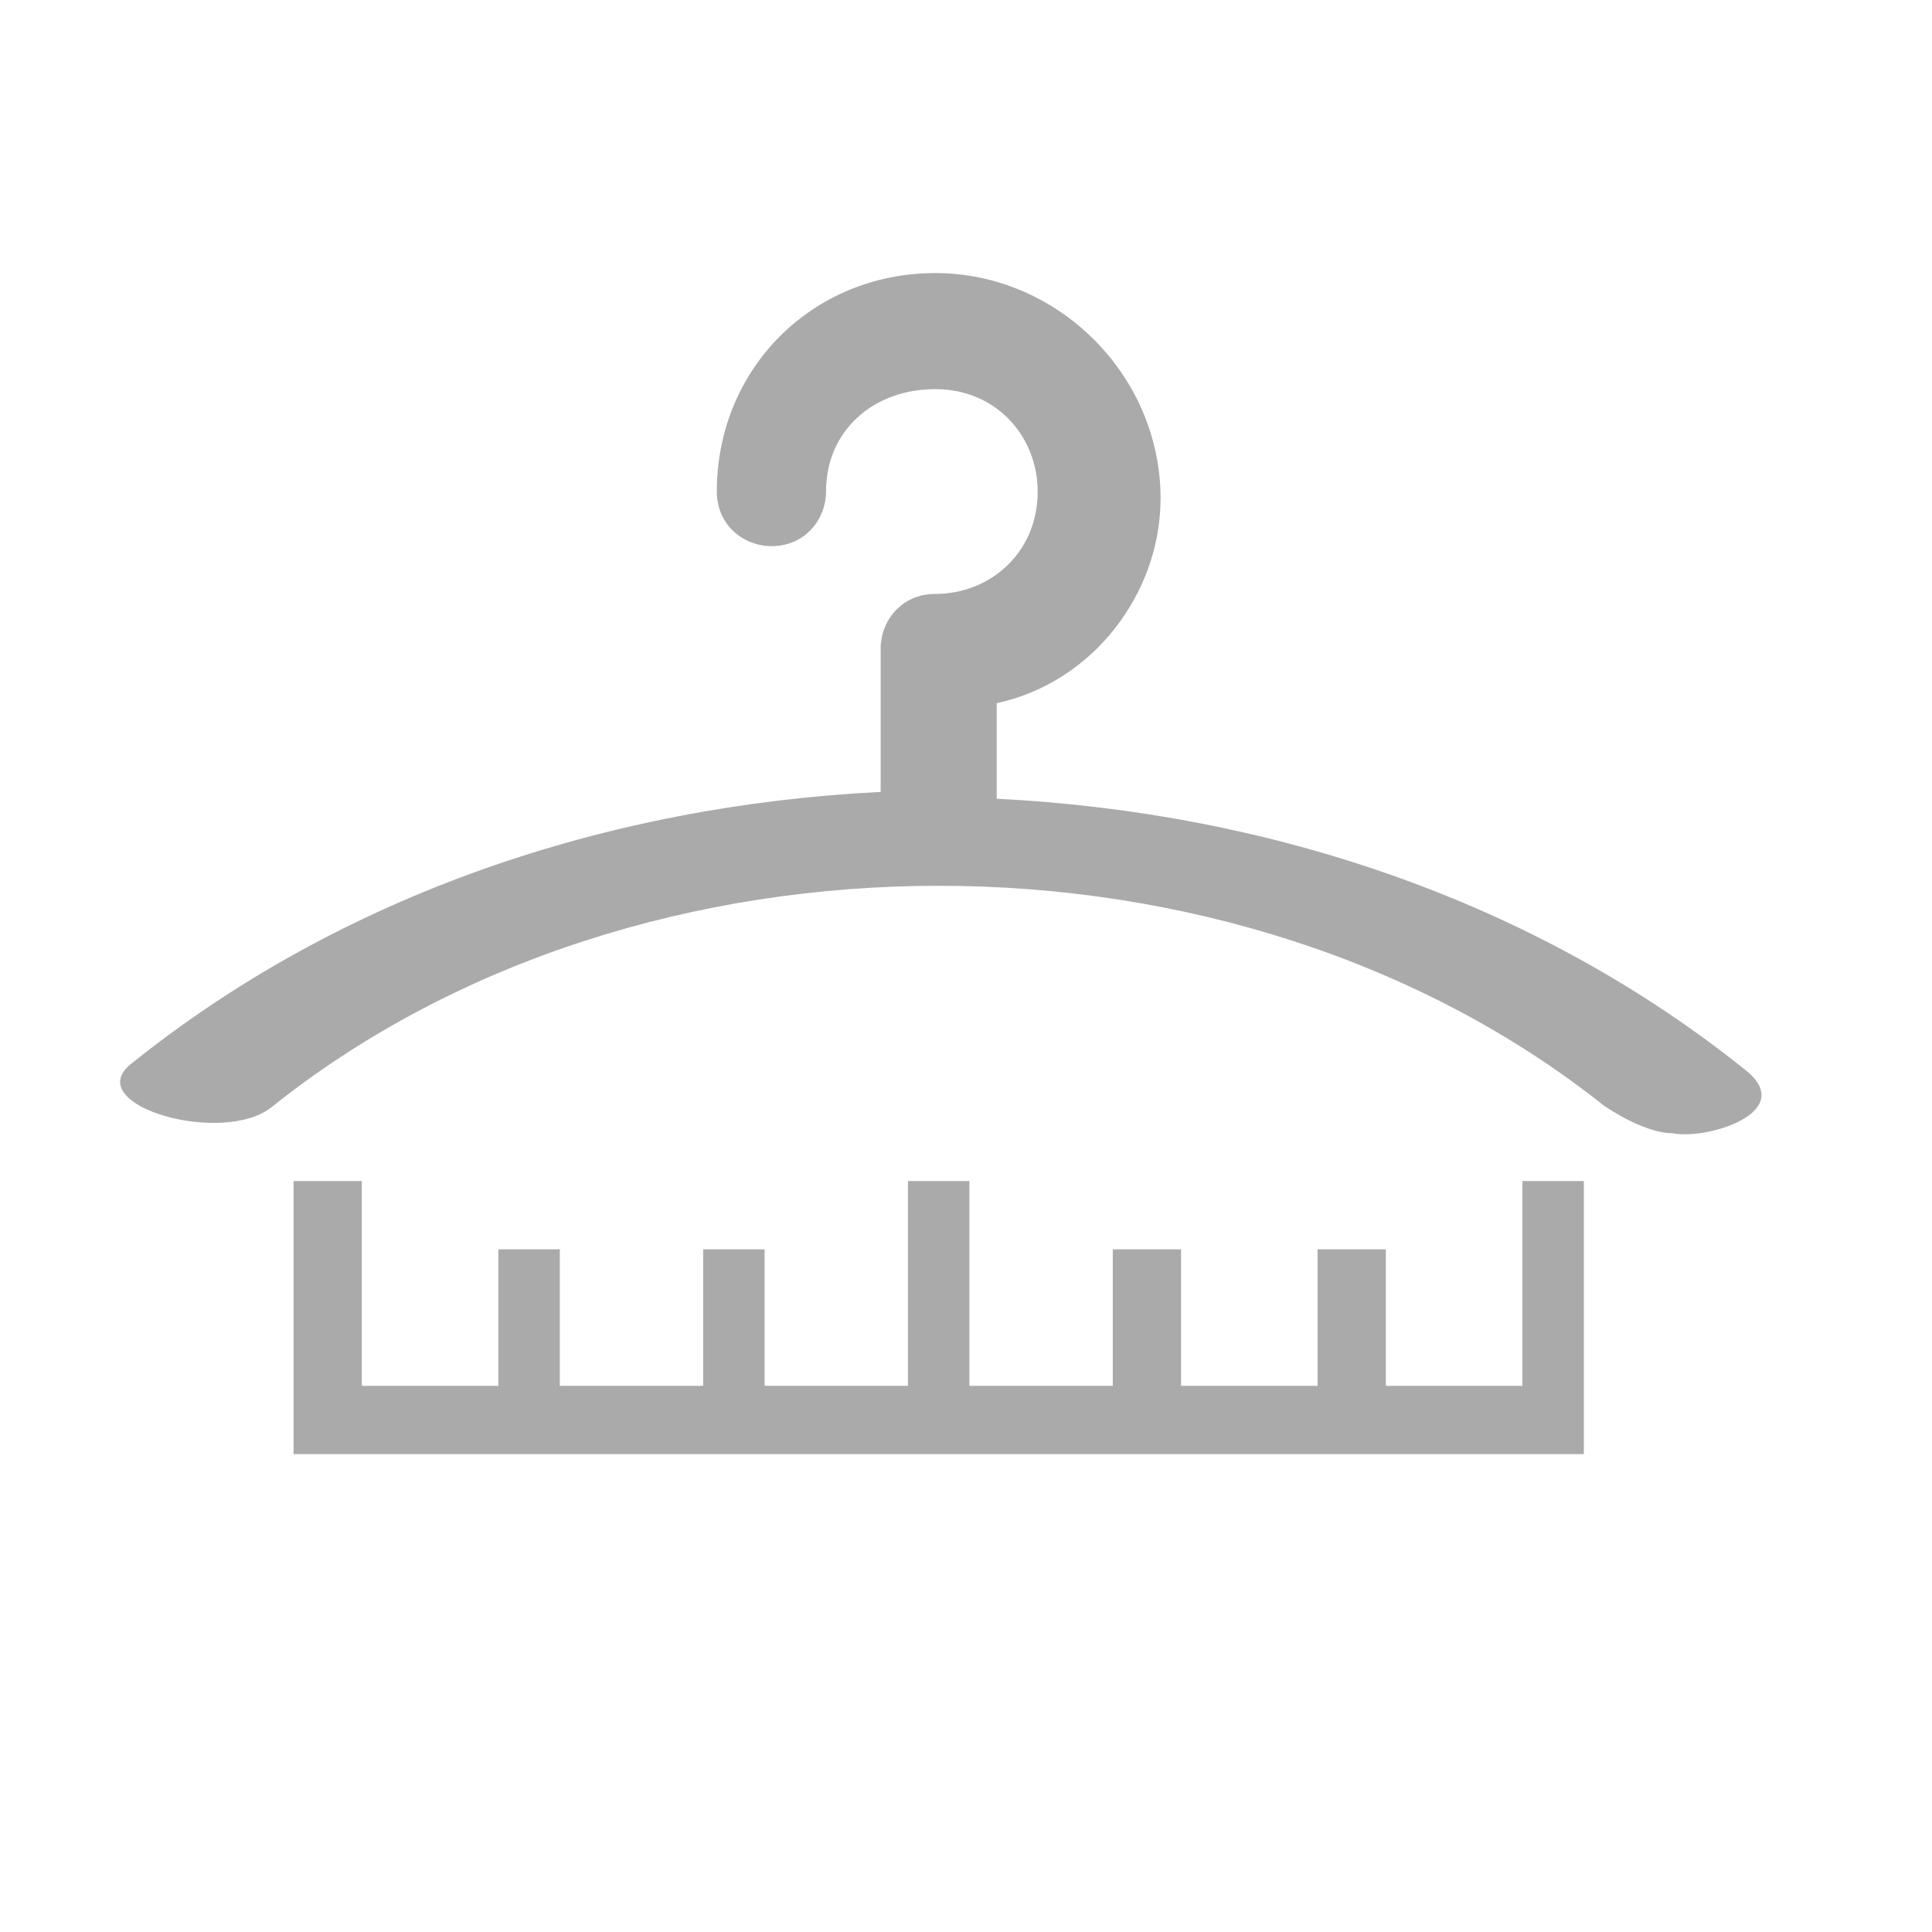 <?xml version="1.0" encoding="utf-8"?>
<!-- Generator: Adobe Illustrator 18.1.0, SVG Export Plug-In . SVG Version: 6.00 Build 0)  -->
<svg version="1.1" id="Layer_1" xmlns="http://www.w3.org/2000/svg" xmlns:xlink="http://www.w3.org/1999/xlink" x="0px" y="0px"
	 viewBox="0 0 28.3 28.3" enable-background="new 0 0 28.3 28.3" xml:space="preserve">
<g>
	<g>
		<g id="Icons_8_">
			<path fill="#AAAAAA" d="M25.6,15.7c-3.1-2.5-7-3.8-11-4v-1.4C16,10,17,8.7,17,7.3C17,5.5,15.5,4,13.7,4c-1.8,0-3.2,1.4-3.2,3.2
				c0,0.5,0.4,0.8,0.8,0.8c0.5,0,0.8-0.4,0.8-0.8c0-0.9,0.7-1.5,1.6-1.5c0.9,0,1.5,0.7,1.5,1.5c0,0.9-0.7,1.5-1.5,1.5
				c-0.5,0-0.8,0.4-0.8,0.8v2.1c-4,0.2-7.9,1.5-11,4c-0.7,0.6,1.4,1.2,2.1,0.6c5.4-4.3,14.1-4.3,19.5,0c0.3,0.2,0.7,0.4,1,0.4
				C25,16.7,26.3,16.3,25.6,15.7z"/>
		</g>
	</g>
</g>
<polygon fill="#AAAAAA" points="22.3,17.3 22.3,20.3 20.3,20.3 20.3,18.3 19.3,18.3 19.3,20.3 17.3,20.3 17.3,18.3 16.3,18.3 
	16.3,20.3 14.2,20.3 14.2,17.3 13.3,17.3 13.3,20.3 11.2,20.3 11.2,18.3 10.3,18.3 10.3,20.3 8.2,20.3 8.2,18.3 7.3,18.3 7.3,20.3 
	5.3,20.3 5.3,17.3 4.3,17.3 4.3,20.3 4.3,20.5 4.3,21.3 23.2,21.3 23.2,20.5 23.2,20.3 23.2,17.3 "/>
</svg>
